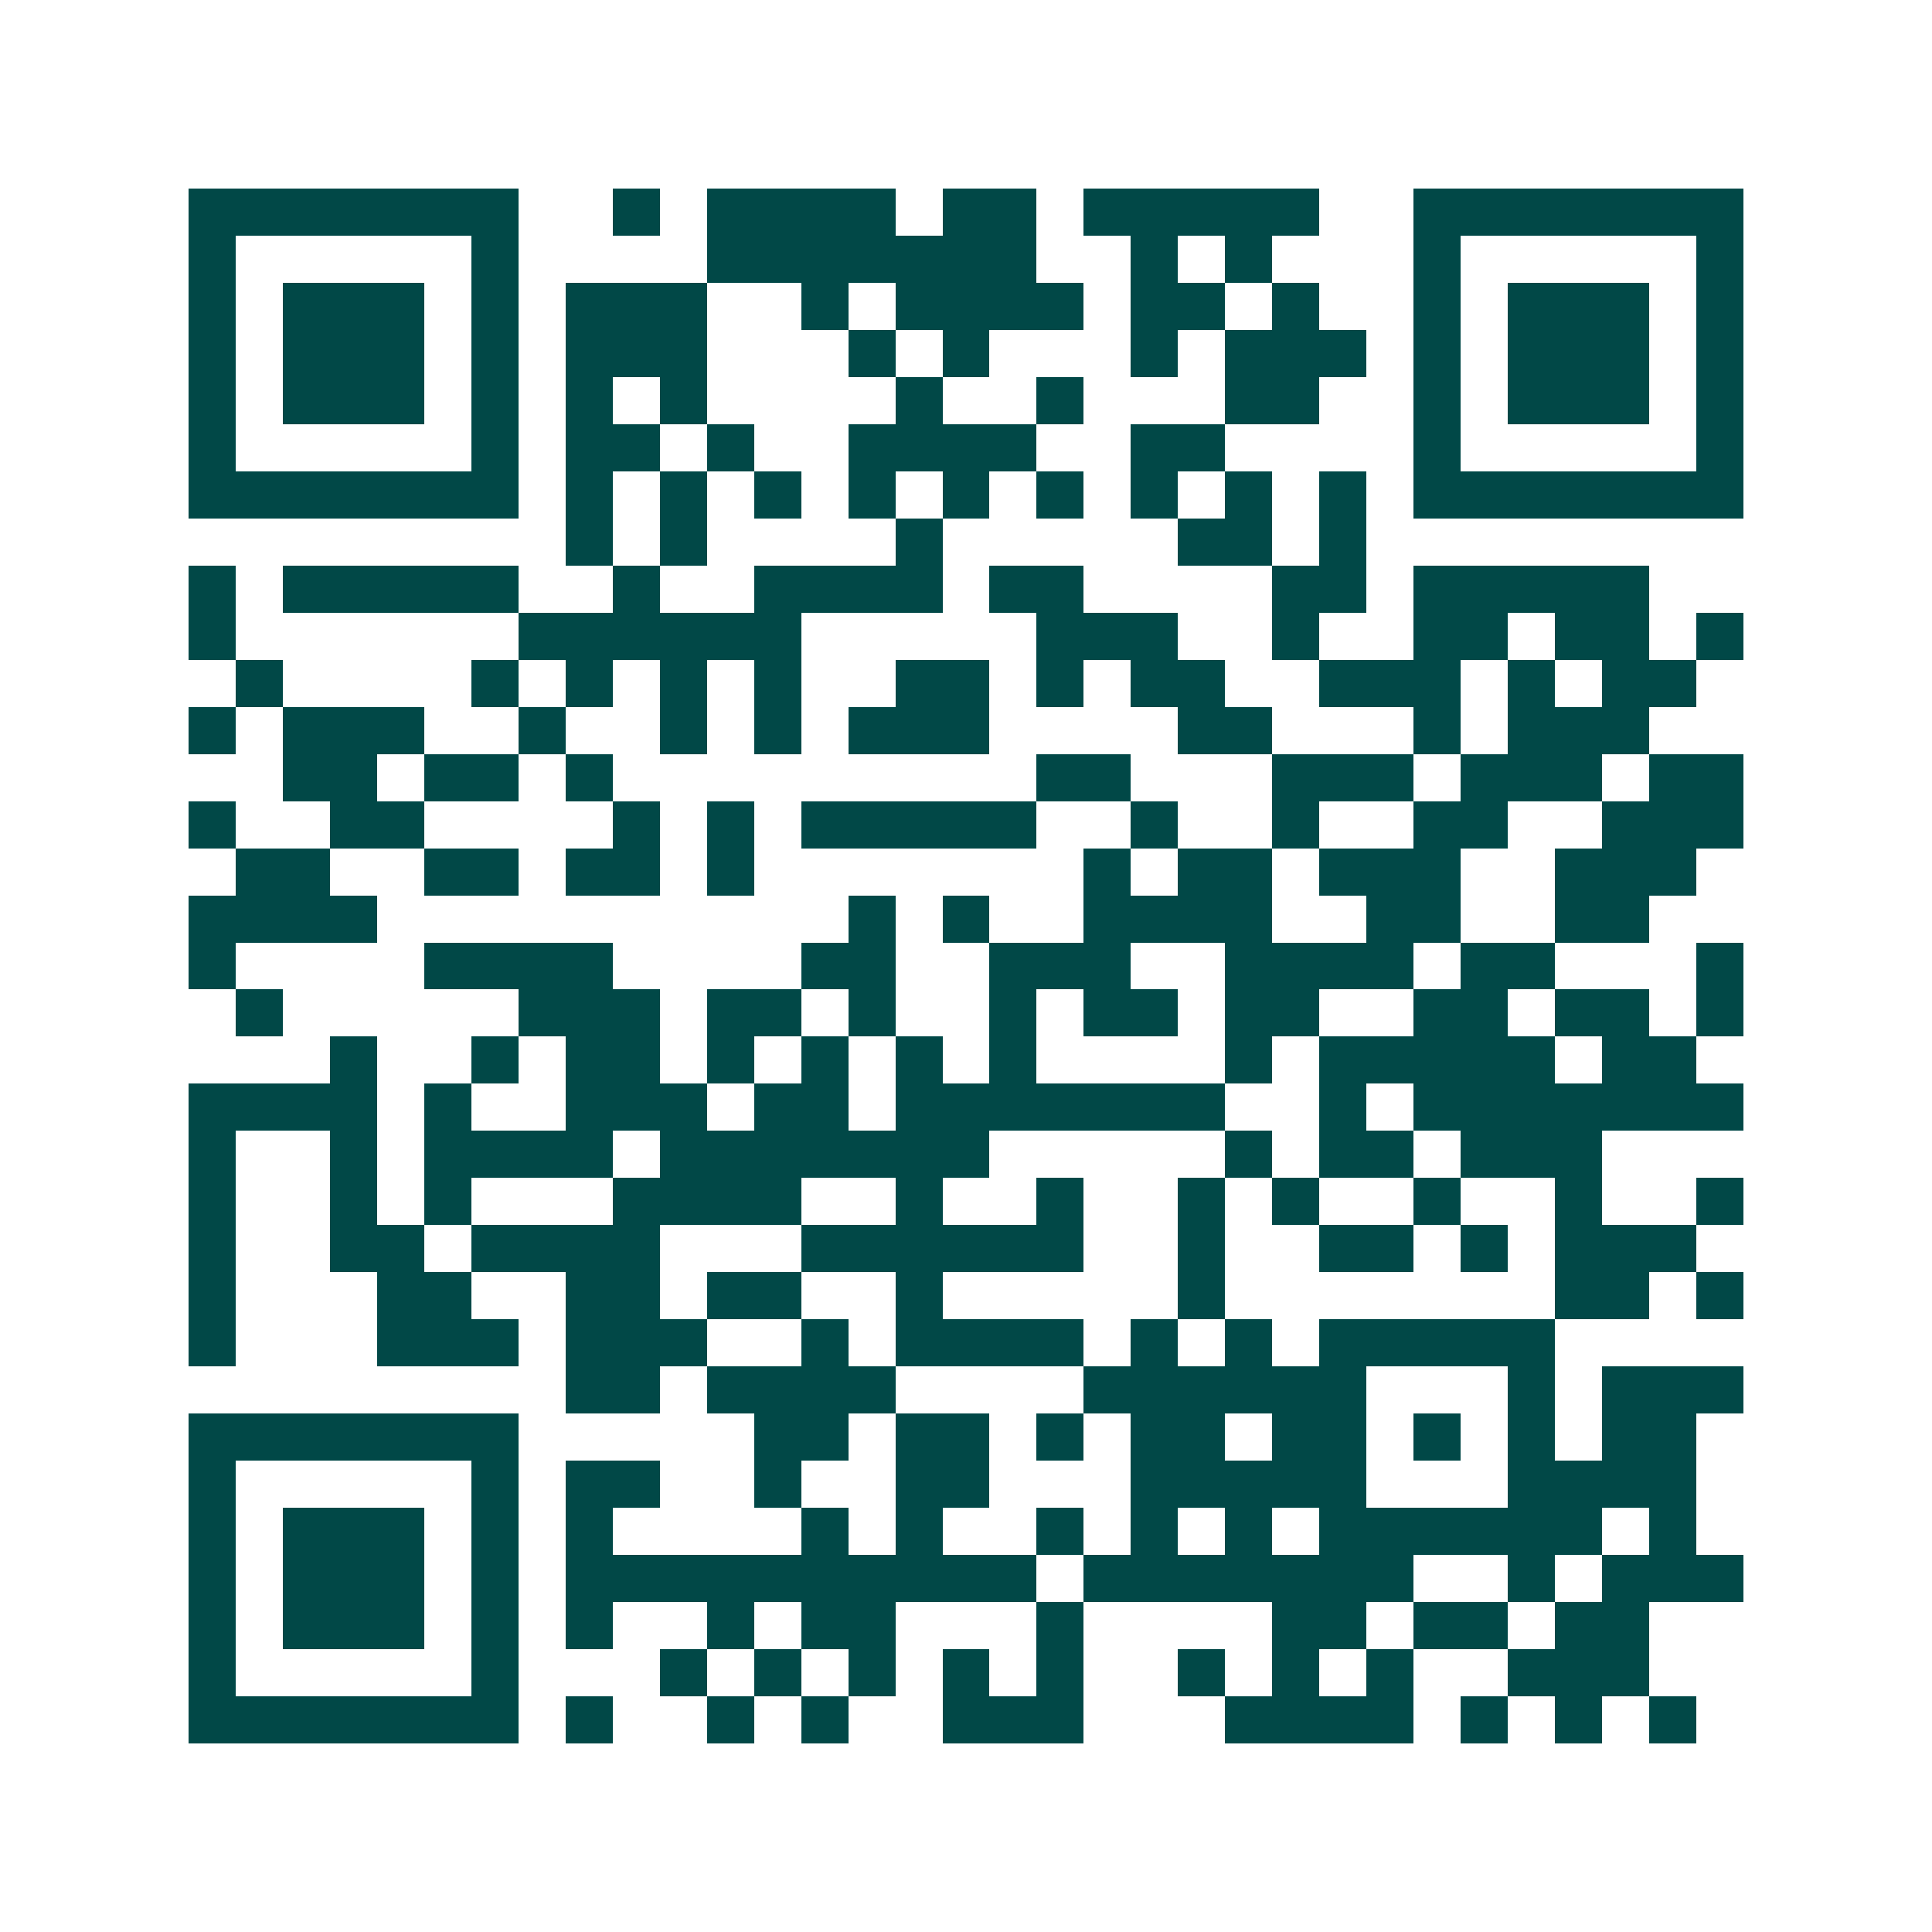 <svg xmlns="http://www.w3.org/2000/svg" width="200" height="200" viewBox="0 0 41 41" shape-rendering="crispEdges"><path fill="#ffffff" d="M0 0h41v41H0z"/><path stroke="#014847" d="M4 4.5h7m2 0h1m1 0h4m1 0h2m1 0h5m2 0h7M4 5.5h1m5 0h1m4 0h7m2 0h1m1 0h1m3 0h1m5 0h1M4 6.5h1m1 0h3m1 0h1m1 0h3m2 0h1m1 0h4m1 0h2m1 0h1m2 0h1m1 0h3m1 0h1M4 7.5h1m1 0h3m1 0h1m1 0h3m3 0h1m1 0h1m3 0h1m1 0h3m1 0h1m1 0h3m1 0h1M4 8.5h1m1 0h3m1 0h1m1 0h1m1 0h1m4 0h1m2 0h1m3 0h2m2 0h1m1 0h3m1 0h1M4 9.5h1m5 0h1m1 0h2m1 0h1m2 0h4m2 0h2m4 0h1m5 0h1M4 10.5h7m1 0h1m1 0h1m1 0h1m1 0h1m1 0h1m1 0h1m1 0h1m1 0h1m1 0h1m1 0h7M12 11.5h1m1 0h1m4 0h1m5 0h2m1 0h1M4 12.5h1m1 0h5m2 0h1m2 0h4m1 0h2m4 0h2m1 0h5M4 13.5h1m6 0h6m5 0h3m2 0h1m2 0h2m1 0h2m1 0h1M5 14.5h1m4 0h1m1 0h1m1 0h1m1 0h1m2 0h2m1 0h1m1 0h2m2 0h3m1 0h1m1 0h2M4 15.5h1m1 0h3m2 0h1m2 0h1m1 0h1m1 0h3m4 0h2m3 0h1m1 0h3M6 16.5h2m1 0h2m1 0h1m9 0h2m3 0h3m1 0h3m1 0h2M4 17.5h1m2 0h2m4 0h1m1 0h1m1 0h5m2 0h1m2 0h1m2 0h2m2 0h3M5 18.5h2m2 0h2m1 0h2m1 0h1m7 0h1m1 0h2m1 0h3m2 0h3M4 19.5h4m10 0h1m1 0h1m2 0h4m2 0h2m2 0h2M4 20.5h1m4 0h4m4 0h2m2 0h3m2 0h4m1 0h2m3 0h1M5 21.5h1m5 0h3m1 0h2m1 0h1m2 0h1m1 0h2m1 0h2m2 0h2m1 0h2m1 0h1M7 22.5h1m2 0h1m1 0h2m1 0h1m1 0h1m1 0h1m1 0h1m4 0h1m1 0h5m1 0h2M4 23.5h4m1 0h1m2 0h3m1 0h2m1 0h7m2 0h1m1 0h7M4 24.5h1m2 0h1m1 0h4m1 0h7m5 0h1m1 0h2m1 0h3M4 25.5h1m2 0h1m1 0h1m3 0h4m2 0h1m2 0h1m2 0h1m1 0h1m2 0h1m2 0h1m2 0h1M4 26.5h1m2 0h2m1 0h4m3 0h6m2 0h1m2 0h2m1 0h1m1 0h3M4 27.5h1m3 0h2m2 0h2m1 0h2m2 0h1m5 0h1m7 0h2m1 0h1M4 28.5h1m3 0h3m1 0h3m2 0h1m1 0h4m1 0h1m1 0h1m1 0h5M12 29.5h2m1 0h4m4 0h6m3 0h1m1 0h3M4 30.5h7m5 0h2m1 0h2m1 0h1m1 0h2m1 0h2m1 0h1m1 0h1m1 0h2M4 31.5h1m5 0h1m1 0h2m2 0h1m2 0h2m3 0h5m3 0h4M4 32.5h1m1 0h3m1 0h1m1 0h1m4 0h1m1 0h1m2 0h1m1 0h1m1 0h1m1 0h6m1 0h1M4 33.5h1m1 0h3m1 0h1m1 0h10m1 0h7m2 0h1m1 0h3M4 34.5h1m1 0h3m1 0h1m1 0h1m2 0h1m1 0h2m3 0h1m4 0h2m1 0h2m1 0h2M4 35.5h1m5 0h1m3 0h1m1 0h1m1 0h1m1 0h1m1 0h1m2 0h1m1 0h1m1 0h1m2 0h3M4 36.5h7m1 0h1m2 0h1m1 0h1m2 0h3m3 0h4m1 0h1m1 0h1m1 0h1"/></svg>
